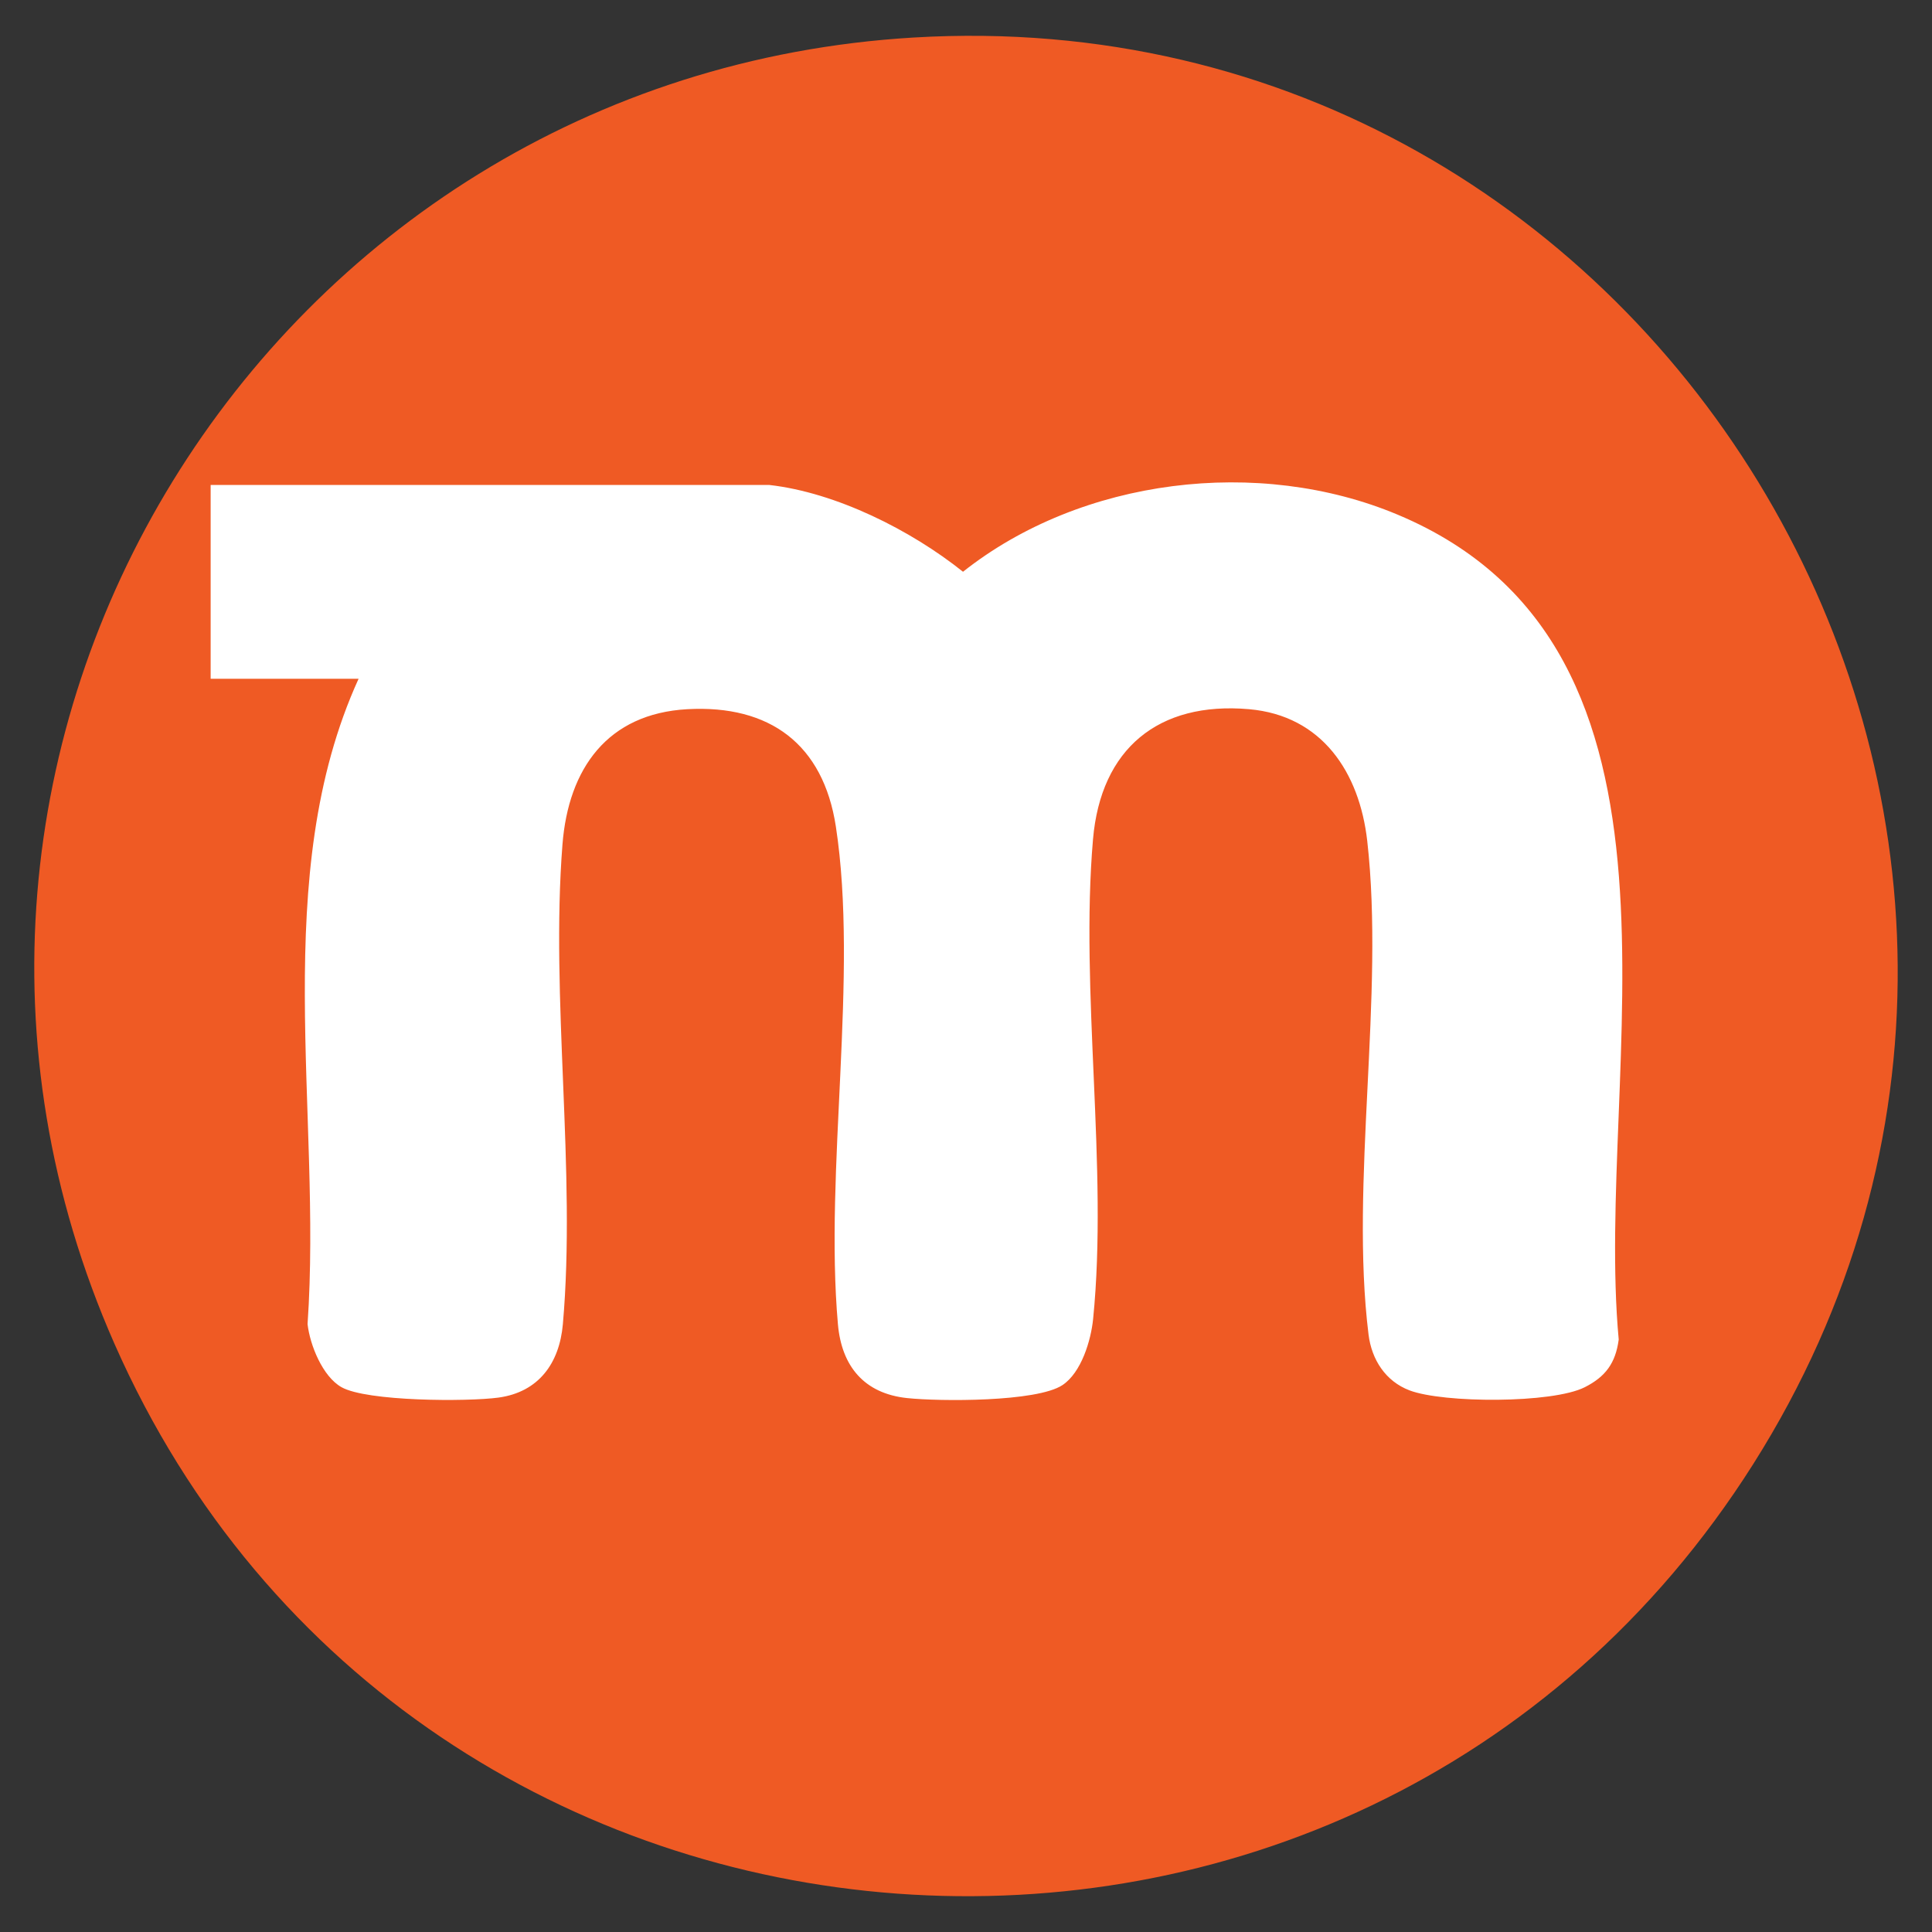 <?xml version="1.0" encoding="UTF-8"?>
<svg id="Layer_1" xmlns="http://www.w3.org/2000/svg" version="1.1" viewBox="0 0 660 660">
  <rect x="0" y="0" width="660" height="660" fill="#333333" stroke="none"/>
  <!-- Generator: Adobe Illustrator 29.8.2, SVG Export Plug-In . SVG Version: 2.1.1 Build 3)  -->
  <defs>
    <style>
      .st0 {
        fill: #fff;
      }

      .st1 {
        fill: #ef5a24;
      }
    </style>
  </defs>
  <circle class="st0" cx="330" cy="330" r="308.49"/>
  <path class="st1" d="M312.08,12.82c256.47-15.28,424.55,269.56,286.88,487.28-135.53,214.33-457.66,190.82-559.86-41.05C-50.82,255.06,91.12,25.98,312.08,12.82ZM262.78,165.66H71.96v66.22h50.54c-30.72,67.4-12.44,148.1-17.43,220.45.8,7.13,5.13,17.89,11.57,21.54,8.65,4.91,43.05,5.01,53.63,3.57,13.76-1.87,20.84-11.76,22.01-25.04,4.61-52.22-4.27-111.4-.13-163.94,2.04-25.92,15.38-44.69,42.68-46.19,28.19-1.55,46.41,12.03,50.71,40.06,7.81,50.9-3.95,117.32.71,170.07,1.26,14.32,8.96,23.64,23.59,25.2,11.15,1.19,44.32,1.38,53.1-4.42,6.45-4.26,9.76-15.26,10.49-22.62,5.18-51.67-4.53-111.75-.04-163.85,2.66-30.91,22.31-47.14,53.29-44.44,24.98,2.17,37.74,21.62,40.39,44.99,5.99,52.78-5.95,116.93.44,168.6,1.07,8.68,5.86,16.01,14,19.11,11.56,4.4,48.82,4.52,59.88-1.08,7.08-3.59,10.51-8.2,11.59-16.29-8.55-92.26,33.89-235.93-75.53-281.79-47.47-19.9-108-12.55-148.47,19.51-17.8-14.22-43.35-27.07-66.19-29.65Z"/>
</svg>